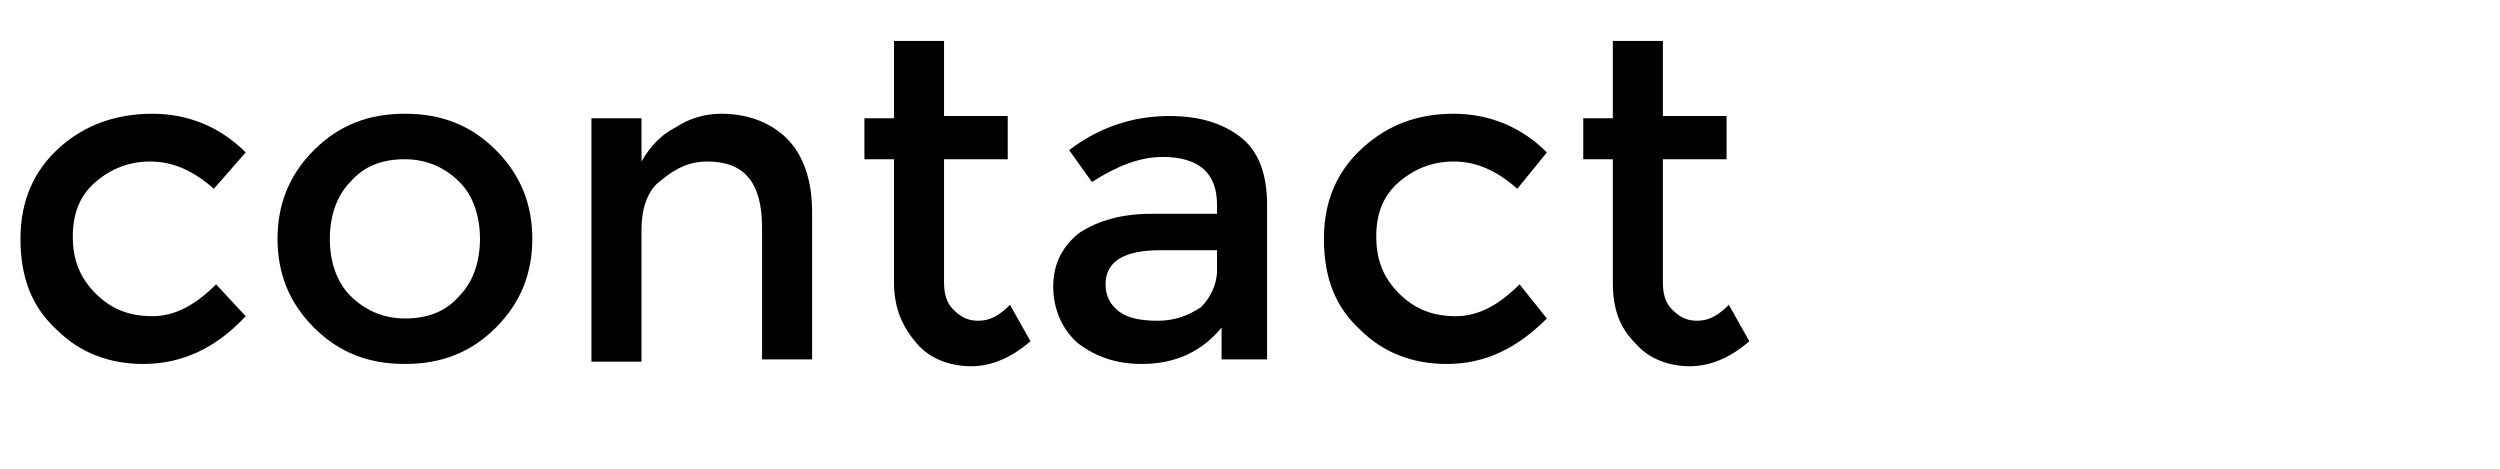 <?xml version="1.0" encoding="utf-8"?>
<!-- Generator: Adobe Illustrator 16.0.0, SVG Export Plug-In . SVG Version: 6.00 Build 0)  -->
<!DOCTYPE svg PUBLIC "-//W3C//DTD SVG 1.1//EN" "http://www.w3.org/Graphics/SVG/1.1/DTD/svg11.dtd">
<svg version="1.1" id="Layer_1" xmlns="http://www.w3.org/2000/svg" xmlns:xlink="http://www.w3.org/1999/xlink" x="0px" y="0px"
	 width="109.9px" height="20.6px" viewBox="0 0 109.9 20.6" enable-background="new 0 0 109.9 20.6" xml:space="preserve">
<g>
	<rect y="1" fill="none" width="94.2" height="18.6"/>
	<path d="M6.3,16c-1.5,0-2.8-0.5-3.8-1.5c-1.1-1-1.6-2.3-1.6-4s0.6-3,1.7-4S5.1,5,6.7,5c1.6,0,3,0.6,4.1,1.7L9.4,8.3
		C8.5,7.5,7.6,7.1,6.6,7.1C5.7,7.1,4.9,7.4,4.2,8c-0.7,0.6-1,1.4-1,2.4c0,1,0.3,1.8,1,2.5c0.7,0.7,1.5,1,2.5,1s1.9-0.5,2.8-1.4
		l1.3,1.4C9.5,15.3,8,16,6.3,16z"/>
	<path d="M21.8,14.4c-1.1,1.1-2.4,1.6-4,1.6s-2.9-0.5-4-1.6c-1.1-1.1-1.6-2.4-1.6-3.9c0-1.5,0.5-2.8,1.6-3.9c1.1-1.1,2.4-1.6,4-1.6
		s2.9,0.5,4,1.6c1.1,1.1,1.6,2.4,1.6,3.9C23.4,12,22.9,13.3,21.8,14.4z M15.4,13c0.6,0.6,1.4,1,2.4,1c1,0,1.8-0.3,2.4-1
		c0.6-0.6,0.9-1.5,0.9-2.5c0-1-0.3-1.9-0.9-2.5c-0.6-0.6-1.4-1-2.4-1c-1,0-1.8,0.3-2.4,1c-0.6,0.6-0.9,1.5-0.9,2.5
		C14.5,11.5,14.8,12.4,15.4,13z"/>
	<path d="M28.2,10.1v5.8H26V5.2h2.2v1.9c0.4-0.7,0.9-1.2,1.5-1.5C30.3,5.2,31,5,31.7,5c1.2,0,2.2,0.4,2.9,1.1
		c0.7,0.7,1.1,1.8,1.1,3.2v6.5h-2.2V10c0-2-0.8-2.9-2.4-2.9c-0.8,0-1.4,0.3-2,0.8C28.5,8.3,28.2,9.1,28.2,10.1z"/>
	<path d="M41.5,7v5.4c0,0.5,0.1,0.9,0.4,1.2c0.3,0.3,0.6,0.5,1.1,0.5s0.9-0.2,1.4-0.7l0.9,1.6c-0.8,0.7-1.7,1.1-2.6,1.1
		s-1.8-0.3-2.4-1s-1-1.5-1-2.7V7h-1.3V5.2h1.3V1.8h2.2v3.3h2.8V7H41.5z"/>
	<path d="M55.7,15.8h-2v-1.4c-0.9,1.1-2.1,1.6-3.5,1.6c-1.1,0-2-0.3-2.8-0.9c-0.7-0.6-1.1-1.5-1.1-2.5c0-1,0.4-1.8,1.2-2.4
		c0.8-0.5,1.8-0.8,3.1-0.8h2.9V9c0-1.4-0.8-2.1-2.4-2.1c-1,0-2,0.4-3.1,1.1l-1-1.4c1.3-1,2.8-1.5,4.4-1.5c1.3,0,2.3,0.3,3.1,0.9
		c0.8,0.6,1.2,1.6,1.2,3V15.8z M53.5,11.9V11H51c-1.6,0-2.4,0.5-2.4,1.5c0,0.5,0.2,0.9,0.6,1.2c0.4,0.3,1,0.4,1.7,0.4
		c0.7,0,1.3-0.2,1.9-0.6C53.2,13.1,53.5,12.5,53.5,11.9z"/>
	<path d="M63.6,16c-1.5,0-2.8-0.5-3.8-1.5c-1.1-1-1.6-2.3-1.6-4s0.6-3,1.7-4S62.3,5,63.9,5c1.6,0,3,0.6,4.1,1.7l-1.3,1.6
		c-0.9-0.8-1.8-1.2-2.8-1.2c-0.9,0-1.7,0.3-2.4,0.9c-0.7,0.6-1,1.4-1,2.4c0,1,0.3,1.8,1,2.5c0.7,0.7,1.5,1,2.5,1
		c1,0,1.9-0.5,2.8-1.4L68,14C66.7,15.3,65.3,16,63.6,16z"/>
	<path d="M73.1,7v5.4c0,0.5,0.1,0.9,0.4,1.2c0.3,0.3,0.6,0.5,1.1,0.5c0.5,0,0.9-0.2,1.4-0.7l0.9,1.6c-0.8,0.7-1.7,1.1-2.6,1.1
		s-1.8-0.3-2.4-1c-0.7-0.7-1-1.5-1-2.7V7h-1.3V5.2h1.3V1.8h2.2v3.3h2.8V7H73.1z"/>
</g>
<g>
</g>
<g>
</g>
<g>
</g>
<g>
</g>
<g>
</g>
<g>
</g>
</svg>
